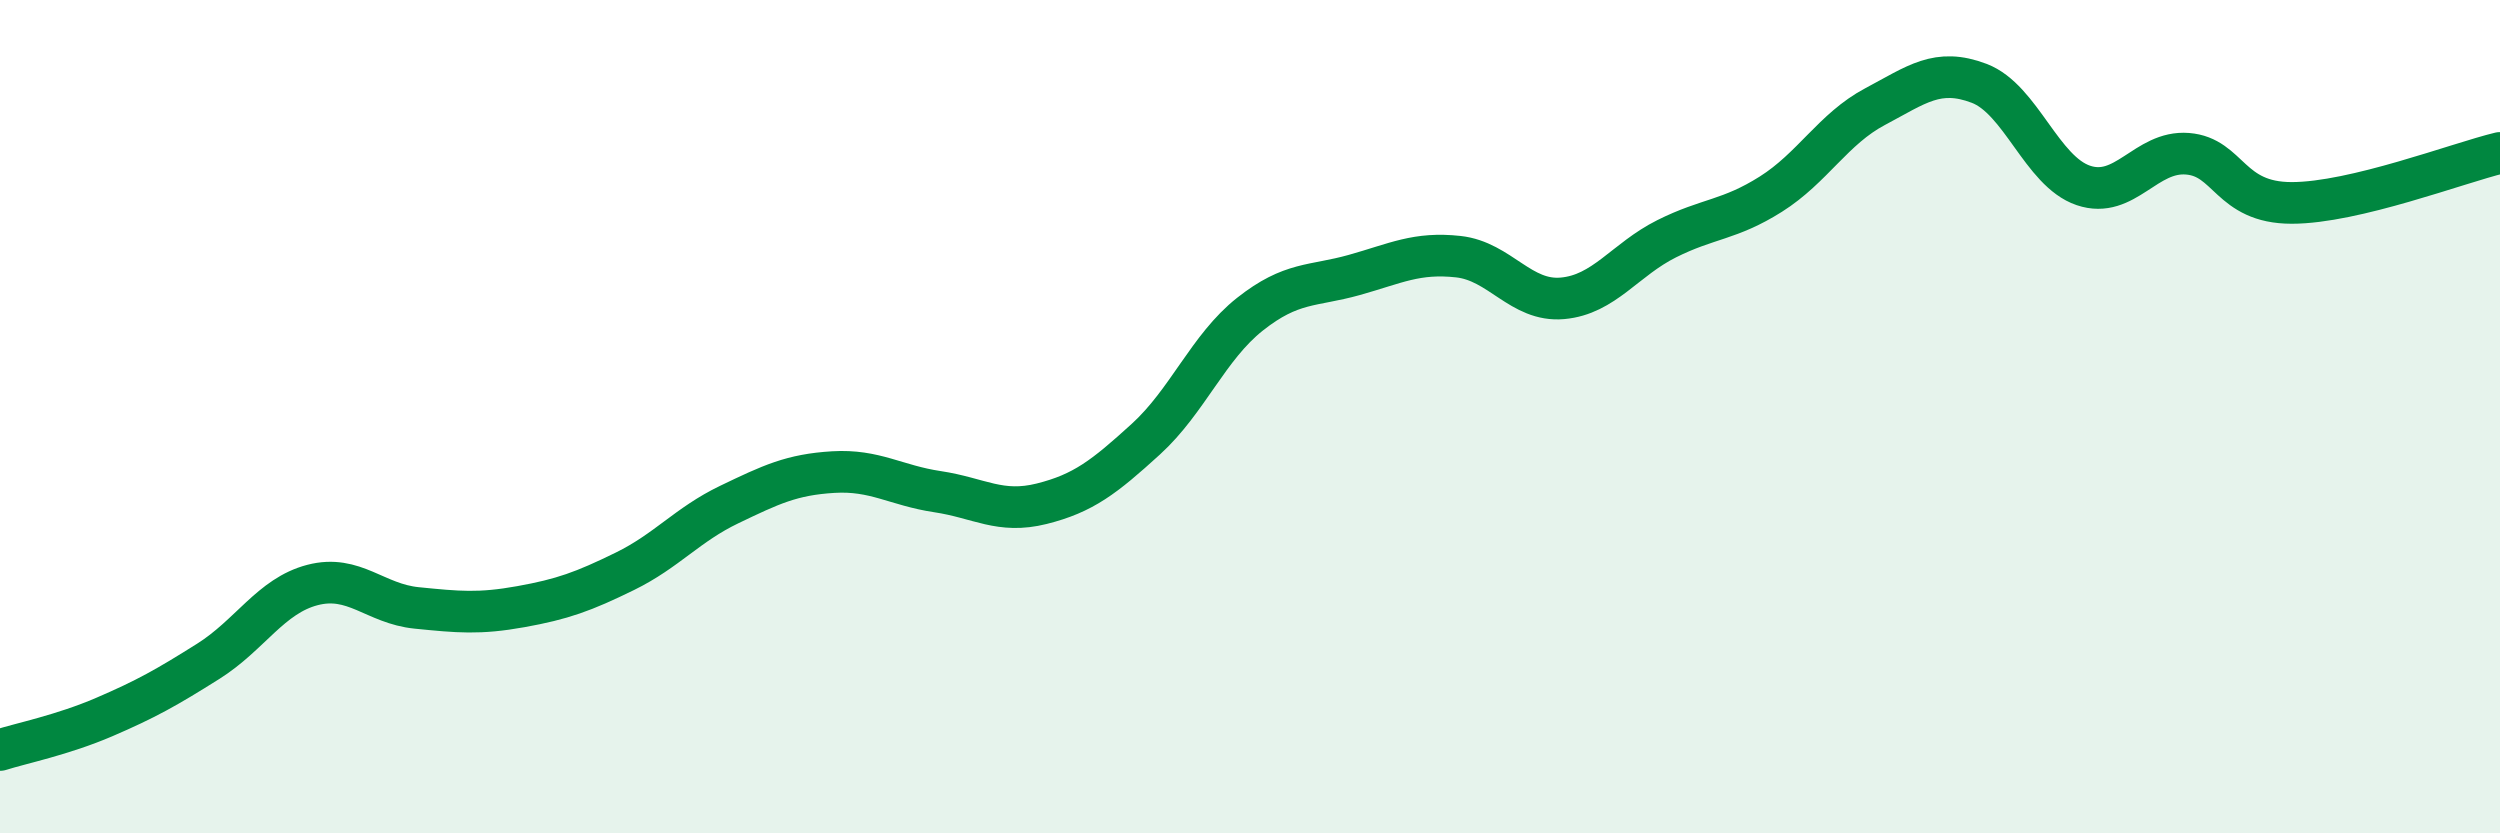
    <svg width="60" height="20" viewBox="0 0 60 20" xmlns="http://www.w3.org/2000/svg">
      <path
        d="M 0,18 C 0.5,17.84 1.5,17.64 2.5,17.21 C 3.5,16.78 4,16.5 5,15.87 C 6,15.24 6.5,14.3 7.5,14.04 C 8.5,13.78 9,14.49 10,14.59 C 11,14.69 11.5,14.74 12.5,14.56 C 13.5,14.38 14,14.2 15,13.71 C 16,13.22 16.5,12.59 17.5,12.11 C 18.5,11.63 19,11.39 20,11.33 C 21,11.27 21.5,11.65 22.5,11.8 C 23.5,11.95 24,12.34 25,12.09 C 26,11.84 26.5,11.45 27.5,10.54 C 28.5,9.63 29,8.33 30,7.54 C 31,6.75 31.5,6.88 32.5,6.6 C 33.5,6.32 34,6.05 35,6.16 C 36,6.27 36.5,7.25 37.5,7.16 C 38.5,7.07 39,6.23 40,5.73 C 41,5.23 41.5,5.29 42.5,4.66 C 43.5,4.03 44,3.09 45,2.56 C 46,2.03 46.5,1.62 47.5,2 C 48.5,2.38 49,4.11 50,4.45 C 51,4.79 51.5,3.61 52.5,3.69 C 53.5,3.77 53.5,4.87 55,4.87 C 56.5,4.87 59,3.91 60,3.67L60 20L0 20Z"
        fill="#008740"
        opacity="0.1"
        stroke-linecap="round"
        stroke-linejoin="round"
      />
      <path
        d="M 0,18 C 0.5,17.84 1.5,17.64 2.5,17.21 C 3.5,16.78 4,16.5 5,15.87 C 6,15.24 6.5,14.3 7.5,14.04 C 8.5,13.78 9,14.49 10,14.59 C 11,14.69 11.5,14.74 12.5,14.56 C 13.5,14.38 14,14.2 15,13.71 C 16,13.22 16.5,12.59 17.5,12.11 C 18.5,11.63 19,11.39 20,11.33 C 21,11.27 21.5,11.65 22.5,11.8 C 23.5,11.95 24,12.34 25,12.09 C 26,11.84 26.5,11.45 27.5,10.54 C 28.5,9.63 29,8.33 30,7.54 C 31,6.75 31.5,6.88 32.5,6.6 C 33.5,6.32 34,6.05 35,6.16 C 36,6.27 36.5,7.25 37.5,7.16 C 38.5,7.07 39,6.23 40,5.73 C 41,5.23 41.5,5.29 42.5,4.66 C 43.5,4.03 44,3.09 45,2.56 C 46,2.03 46.5,1.62 47.5,2 C 48.5,2.38 49,4.11 50,4.45 C 51,4.79 51.5,3.61 52.5,3.69 C 53.5,3.77 53.5,4.87 55,4.87 C 56.5,4.87 59,3.91 60,3.67"
        stroke="#008740"
        stroke-width="1"
        fill="none"
        stroke-linecap="round"
        stroke-linejoin="round"
      />
    </svg>
  